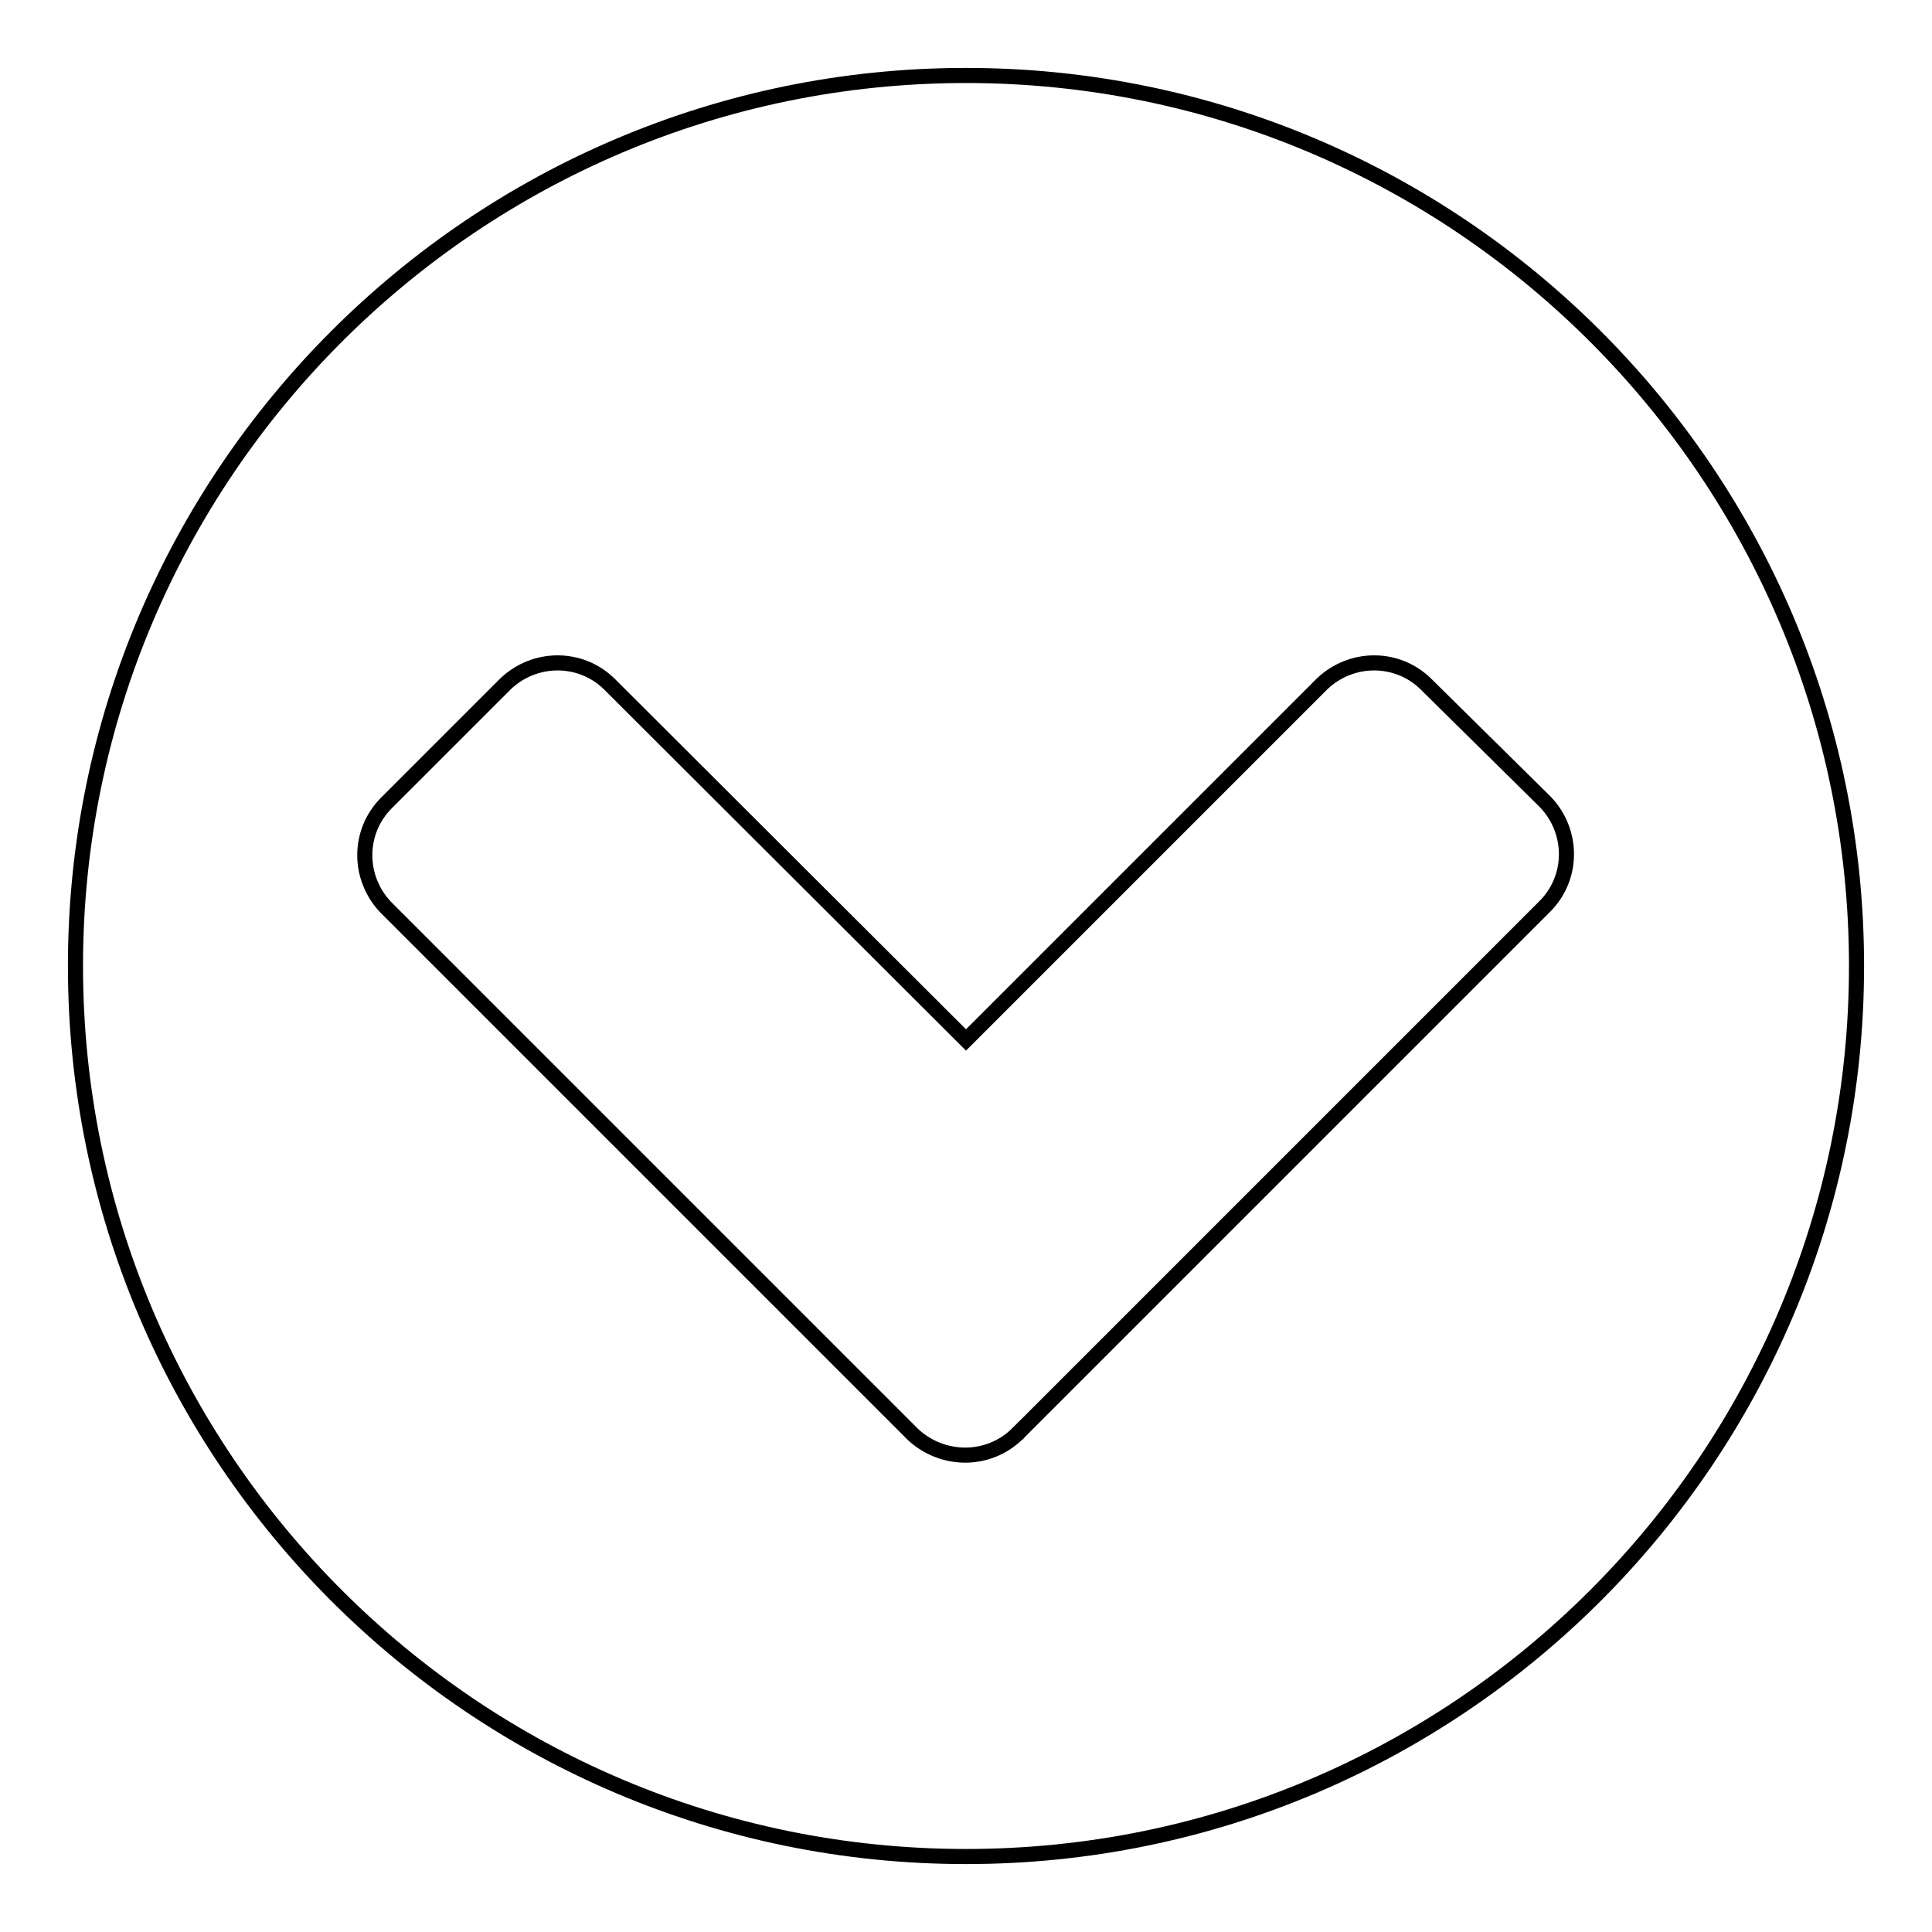 <?xml version="1.0" encoding="utf-8"?>
<!-- Svg Vector Icons : http://www.onlinewebfonts.com/icon -->
<!DOCTYPE svg PUBLIC "-//W3C//DTD SVG 1.1//EN" "http://www.w3.org/Graphics/SVG/1.1/DTD/svg11.dtd">
<svg version="1.1" xmlns="http://www.w3.org/2000/svg" xmlns:xlink="http://www.w3.org/1999/xlink" x="0px" y="0px" viewBox="0 0 256 256" enable-background="new 0 0 256 256" xml:space="preserve">
<g> <path stroke-width="2" fill-opacity="0" stroke="#000000"  d="M134.9,189.9l69.8-69.8c3.8-3.8,3.8-9.9,0.1-13.8c0,0,0,0-0.1-0.1L189,90.7c-3.8-3.8-9.9-3.8-13.8-0.1 c0,0,0,0-0.1,0.1L128,137.8L80.8,90.7c-3.8-3.8-9.9-3.8-13.8-0.1c0,0,0,0-0.1,0.1l-15.7,15.7c-3.8,3.8-3.8,9.9-0.1,13.8 c0,0,0,0,0.1,0.1l69.8,69.8C124.9,193.7,131,193.8,134.9,189.9C134.9,190,134.9,189.9,134.9,189.9z M246,128 c0,65.1-52.9,118-118,118c-65.1,0-118-52.9-118-118C10,62.9,62.9,10,128,10C193.1,10,246,62.9,246,128L246,128z"/></g>
</svg>
